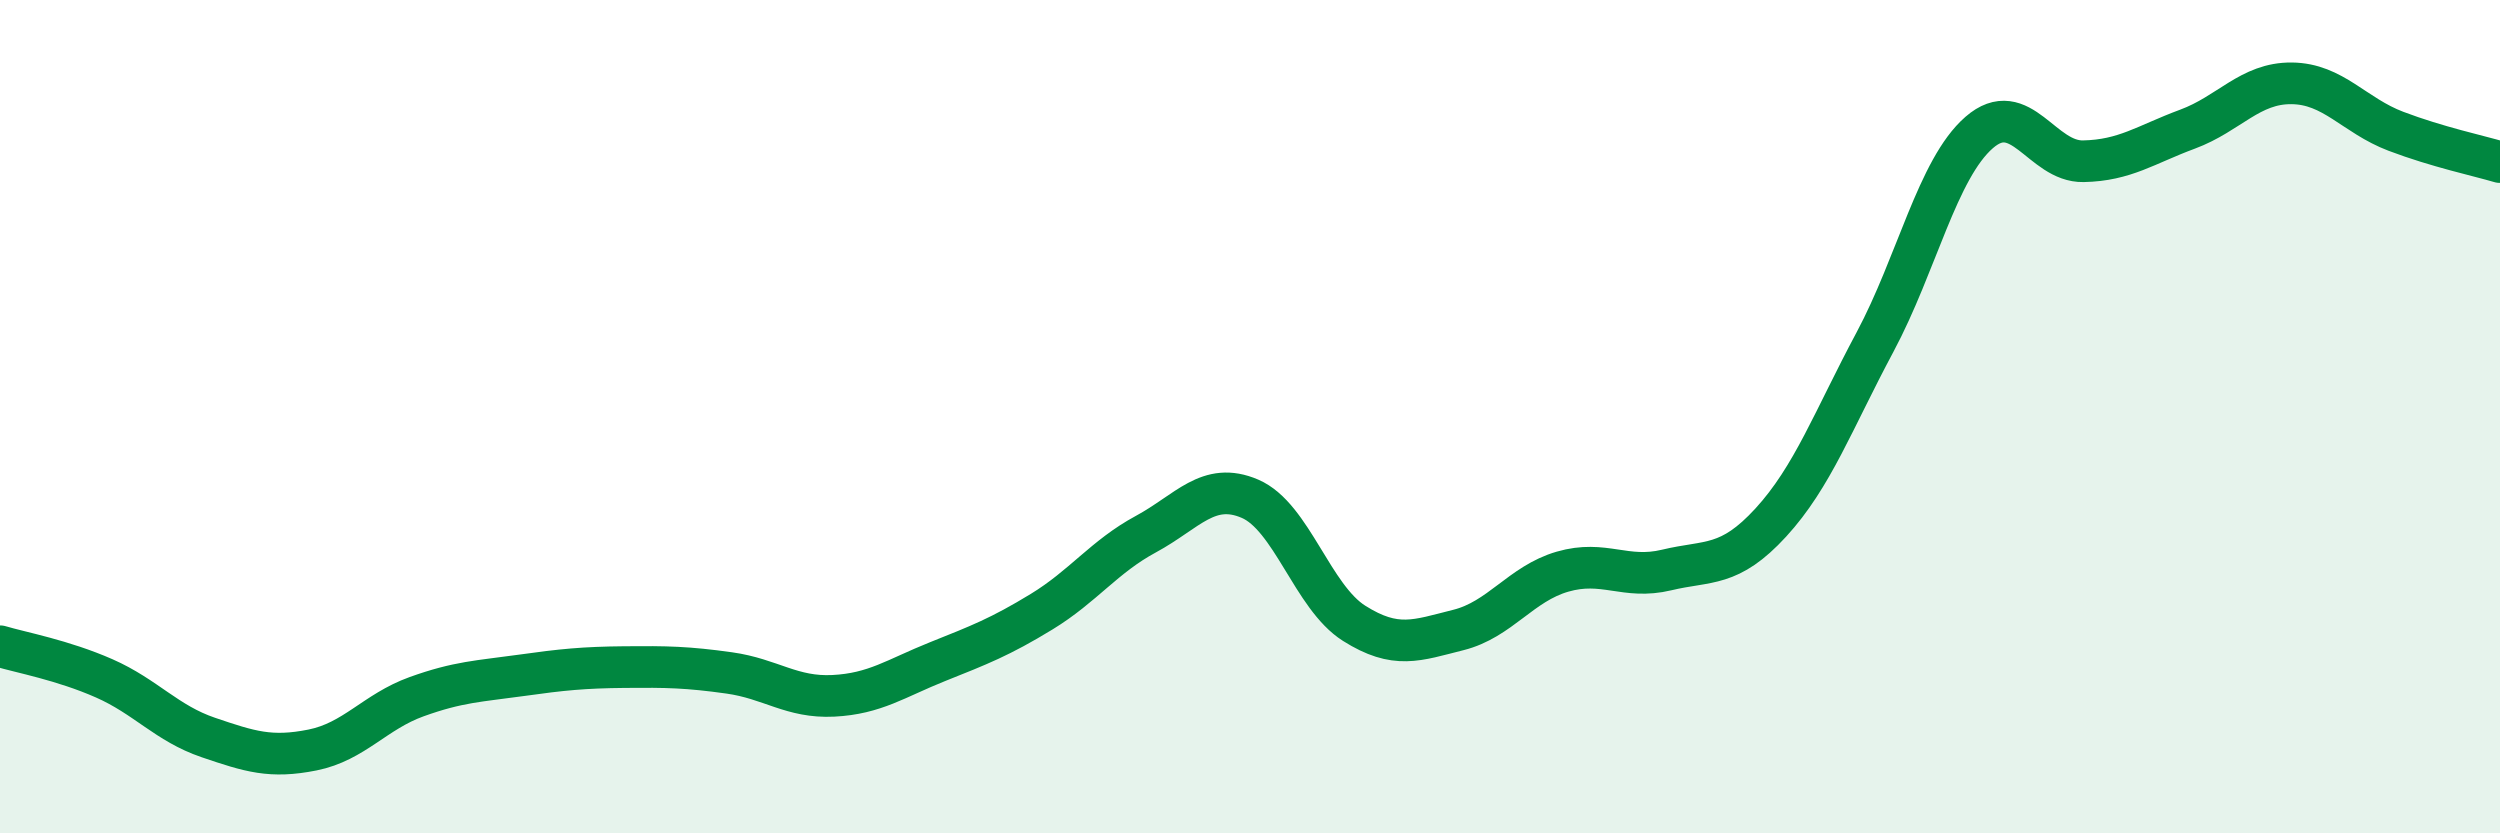 
    <svg width="60" height="20" viewBox="0 0 60 20" xmlns="http://www.w3.org/2000/svg">
      <path
        d="M 0,15.51 C 0.5,15.66 1.5,15.84 2.5,16.28 C 3.5,16.72 4,17.36 5,17.7 C 6,18.04 6.5,18.2 7.5,18 C 8.5,17.8 9,17.08 10,16.72 C 11,16.36 11.5,16.35 12.5,16.21 C 13.5,16.07 14,16.02 15,16.01 C 16,16 16.5,16.01 17.5,16.15 C 18.5,16.29 19,16.75 20,16.7 C 21,16.65 21.5,16.28 22.5,15.88 C 23.5,15.48 24,15.29 25,14.68 C 26,14.07 26.5,13.36 27.5,12.82 C 28.5,12.28 29,11.54 30,11.97 C 31,12.4 31.5,14.33 32.5,14.96 C 33.5,15.59 34,15.37 35,15.12 C 36,14.87 36.5,14.01 37.5,13.72 C 38.5,13.43 39,13.92 40,13.68 C 41,13.44 41.5,13.63 42.5,12.54 C 43.5,11.45 44,10.08 45,8.21 C 46,6.34 46.5,4.05 47.5,3.18 C 48.5,2.31 49,3.89 50,3.87 C 51,3.85 51.5,3.47 52.5,3.1 C 53.5,2.73 54,1.99 55,2 C 56,2.01 56.5,2.77 57.5,3.15 C 58.5,3.53 59.5,3.74 60,3.89L60 20L0 20Z"
        fill="#008740"
        opacity="0.1"
        stroke-linecap="round"
        stroke-linejoin="round"
      />
      <path
        d="M 0,15.51 C 0.5,15.66 1.5,15.84 2.5,16.28 C 3.5,16.72 4,17.36 5,17.7 C 6,18.04 6.5,18.2 7.5,18 C 8.5,17.8 9,17.08 10,16.72 C 11,16.36 11.5,16.35 12.5,16.21 C 13.5,16.07 14,16.02 15,16.01 C 16,16 16.5,16.01 17.5,16.15 C 18.5,16.29 19,16.75 20,16.7 C 21,16.65 21.5,16.28 22.5,15.88 C 23.5,15.48 24,15.29 25,14.68 C 26,14.07 26.5,13.36 27.5,12.82 C 28.5,12.28 29,11.54 30,11.97 C 31,12.4 31.5,14.33 32.5,14.96 C 33.5,15.59 34,15.37 35,15.12 C 36,14.87 36.5,14.01 37.5,13.72 C 38.5,13.43 39,13.92 40,13.68 C 41,13.44 41.5,13.63 42.5,12.54 C 43.5,11.45 44,10.08 45,8.21 C 46,6.34 46.5,4.05 47.5,3.18 C 48.5,2.31 49,3.89 50,3.87 C 51,3.85 51.5,3.47 52.5,3.1 C 53.5,2.73 54,1.99 55,2 C 56,2.01 56.5,2.77 57.5,3.15 C 58.5,3.53 59.5,3.74 60,3.89"
        stroke="#008740"
        stroke-width="1"
        fill="none"
        stroke-linecap="round"
        stroke-linejoin="round"
      />
    </svg>
  